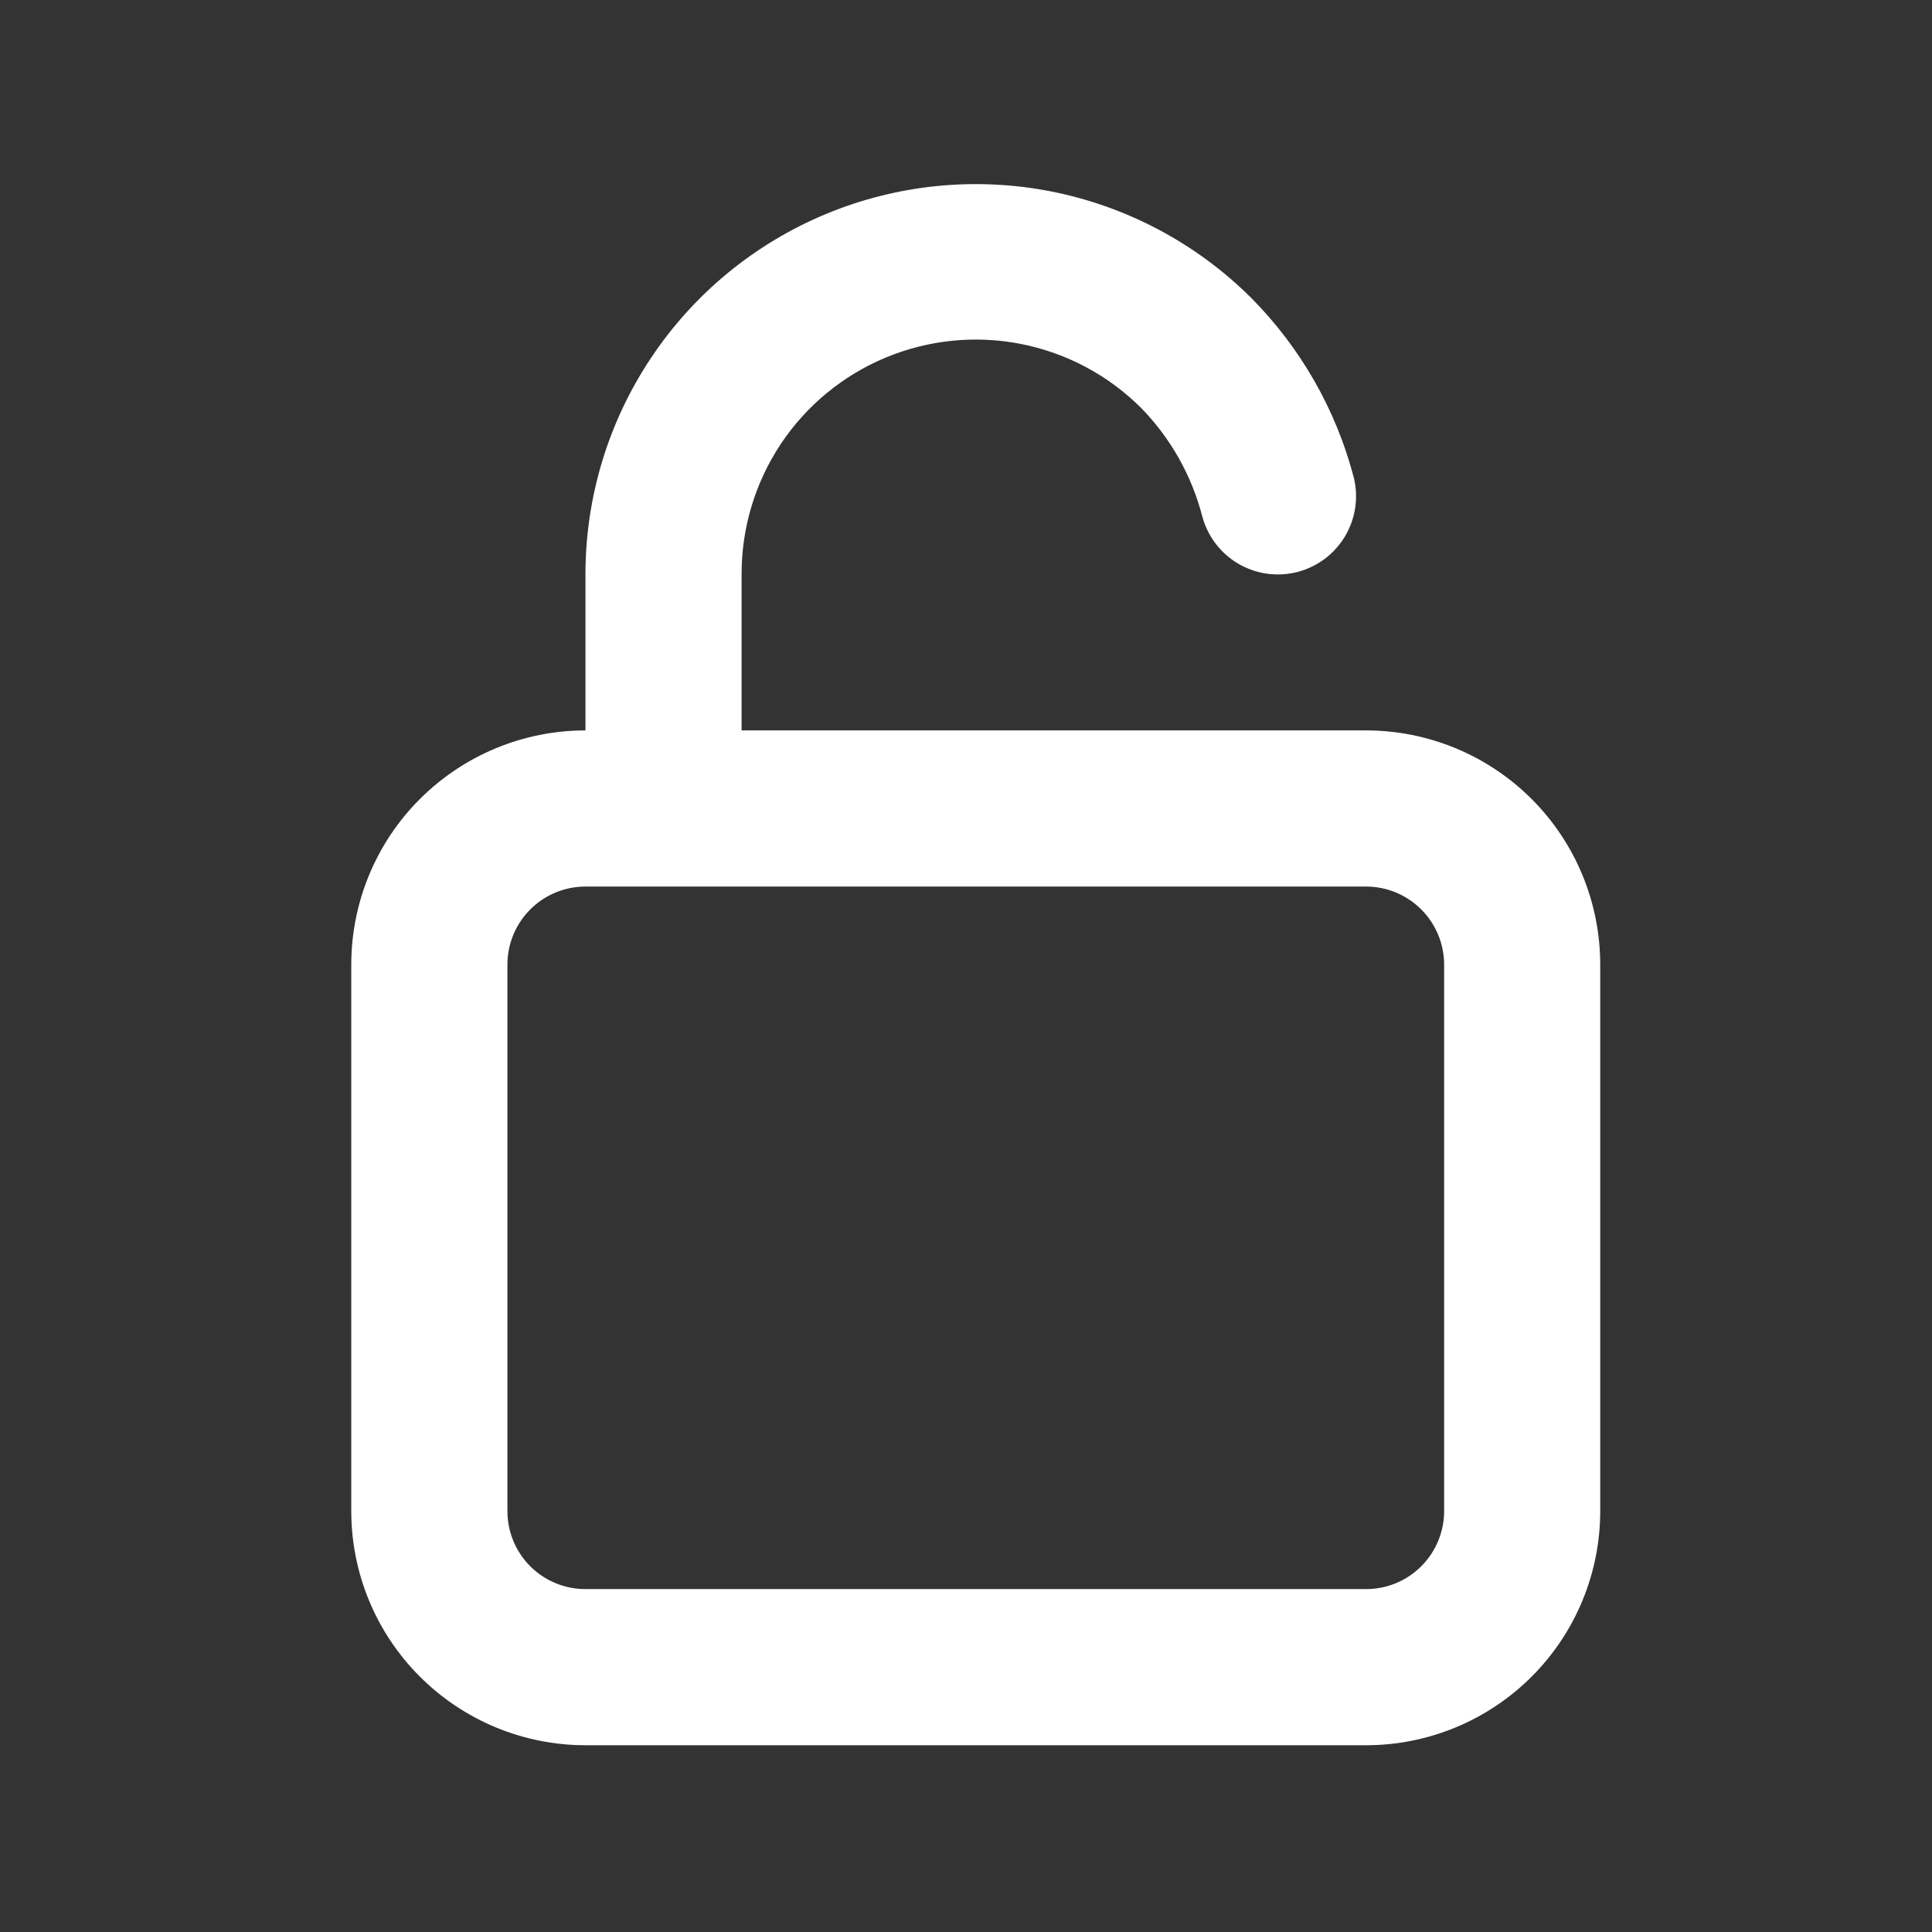 <svg width="33" height="33" viewBox="0 0 33 33" fill="none" xmlns="http://www.w3.org/2000/svg">
<rect x="0" y="0" width="33" height="33" fill="#333333" stroke="none"/>
<path d="M23.333 12.476H12.667V9.81C12.665 9.018 12.898 8.244 13.336 7.584C13.775 6.925 14.399 6.411 15.13 6.107C15.861 5.803 16.666 5.722 17.443 5.876C18.22 6.03 18.933 6.41 19.493 6.97C19.994 7.483 20.352 8.117 20.533 8.81C20.577 8.98 20.654 9.139 20.759 9.279C20.865 9.42 20.997 9.538 21.148 9.627C21.299 9.716 21.466 9.774 21.64 9.799C21.813 9.823 21.99 9.814 22.16 9.77C22.33 9.726 22.489 9.649 22.63 9.544C22.77 9.438 22.888 9.306 22.977 9.155C23.066 9.004 23.125 8.837 23.149 8.663C23.174 8.49 23.164 8.313 23.12 8.143C22.816 6.99 22.213 5.937 21.373 5.09C20.44 4.16 19.252 3.527 17.96 3.271C16.667 3.016 15.328 3.149 14.111 3.654C12.894 4.159 11.854 5.013 11.123 6.109C10.391 7.204 10 8.492 10 9.81V12.476C8.939 12.476 7.922 12.898 7.172 13.648C6.421 14.398 6 15.416 6 16.477V25.81C6 26.871 6.421 27.888 7.172 28.638C7.922 29.388 8.939 29.81 10 29.81H23.333C24.394 29.81 25.412 29.388 26.162 28.638C26.912 27.888 27.333 26.871 27.333 25.81V16.477C27.333 15.416 26.912 14.398 26.162 13.648C25.412 12.898 24.394 12.476 23.333 12.476ZM24.667 25.81C24.667 26.163 24.526 26.503 24.276 26.753C24.026 27.003 23.687 27.143 23.333 27.143H10C9.646 27.143 9.307 27.003 9.057 26.753C8.807 26.503 8.667 26.163 8.667 25.81V16.477C8.667 16.123 8.807 15.784 9.057 15.534C9.307 15.284 9.646 15.143 10 15.143H23.333C23.687 15.143 24.026 15.284 24.276 15.534C24.526 15.784 24.667 16.123 24.667 16.477V25.81Z" fill="white"/>
</svg>
